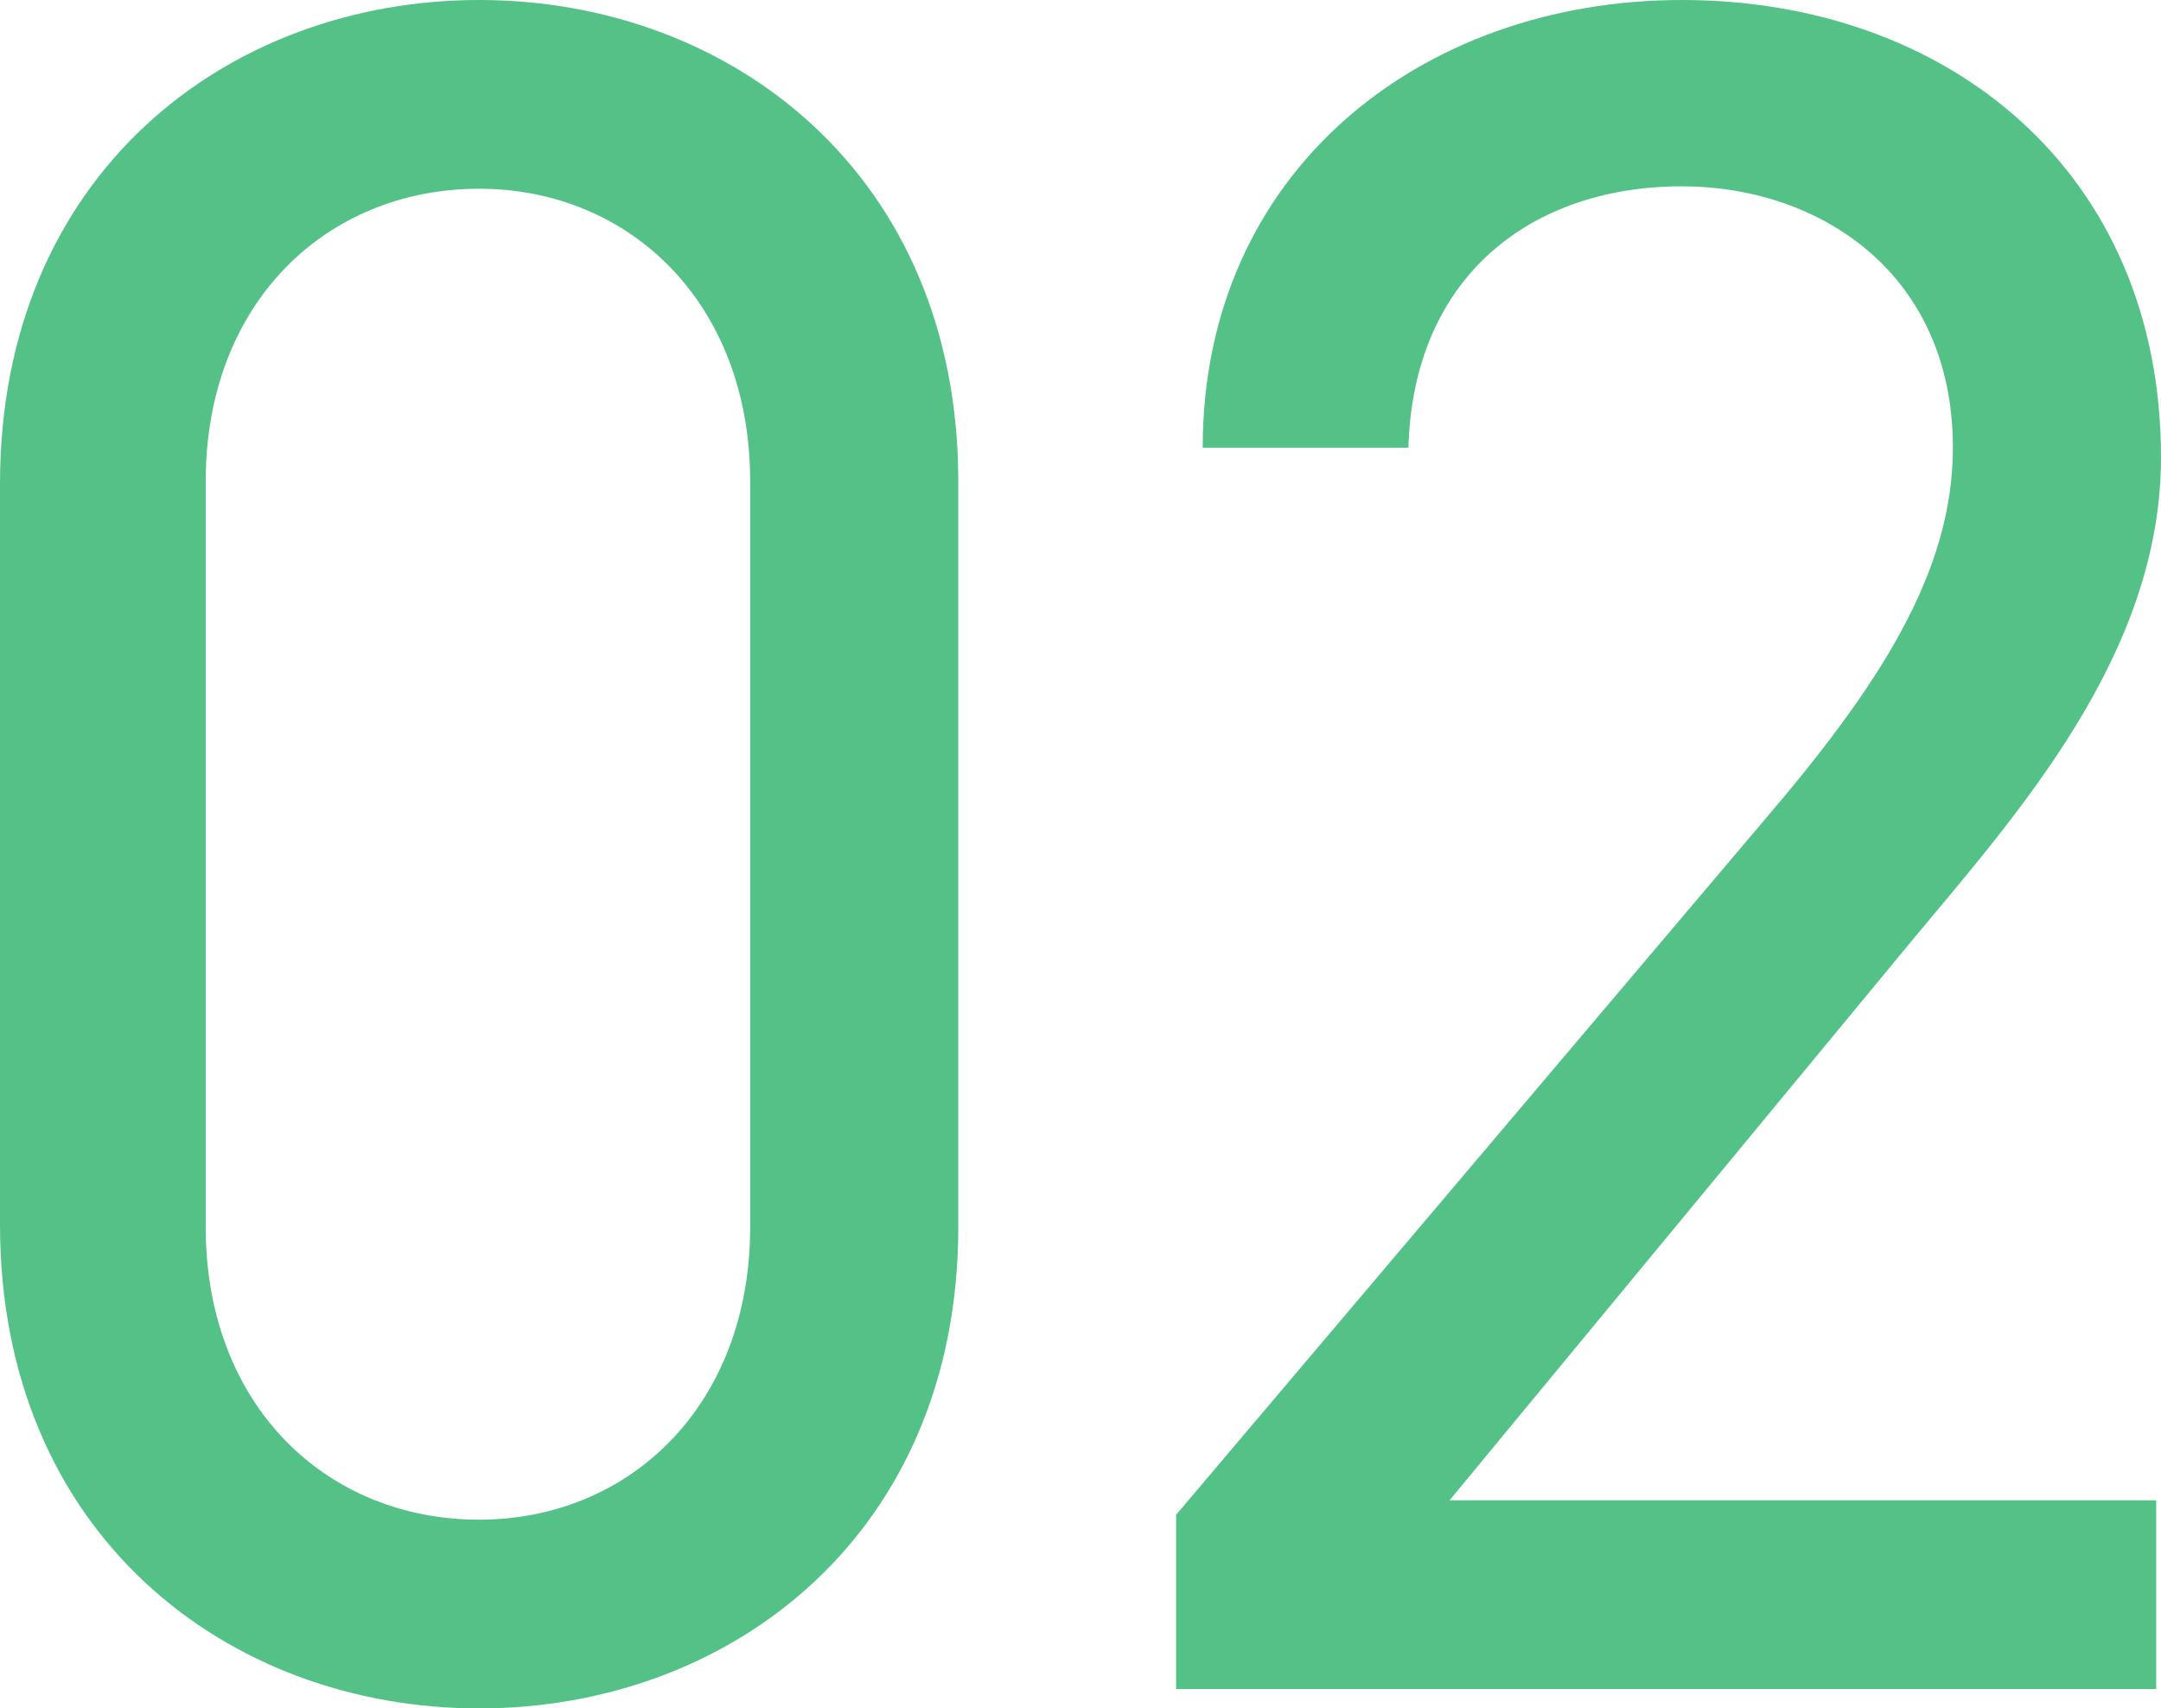 <?xml version="1.0" encoding="utf-8"?>
<!-- Generator: Adobe Illustrator 25.1.0, SVG Export Plug-In . SVG Version: 6.00 Build 0)  -->
<svg version="1.1" id="レイヤー_1" xmlns="http://www.w3.org/2000/svg" xmlns:xlink="http://www.w3.org/1999/xlink" x="0px"
	 y="0px" viewBox="0 0 89.3 70.6" style="enable-background:new 0 0 89.3 70.6;" xml:space="preserve">
<style type="text/css">
	.st0{fill:#54C186;}
</style>
<path id="パス_835" class="st0" d="M39.6,19.9C39.6,7.2,30.2,0,19.8,0S0,7.2,0,20v30.6c0,12.8,9.4,20,19.8,20s19.8-7.2,19.8-19.9
	V19.9z M31,19.9v30.8c0,7.4-5,12.1-11.2,12.1c-6.3,0-11.3-4.7-11.3-12.1V19.9c0-7.4,5-12.1,11.3-12.1C26,7.8,31,12.5,31,19.9z
	 M89.1,62H59.9l19-23c4.4-5.3,10.4-11.9,10.4-20.1C89.3,7.1,80.5,0,69.5,0C58.7,0,49.7,7.1,49.7,18.5h8.5
	c0.2-7.1,5.1-10.8,11.3-10.8c5.7,0,11.2,3.6,11.2,10.8c0,5.2-3.1,9.9-7.8,15.4L48.6,62.6v7.2h40.5V62z"/>
</svg>
